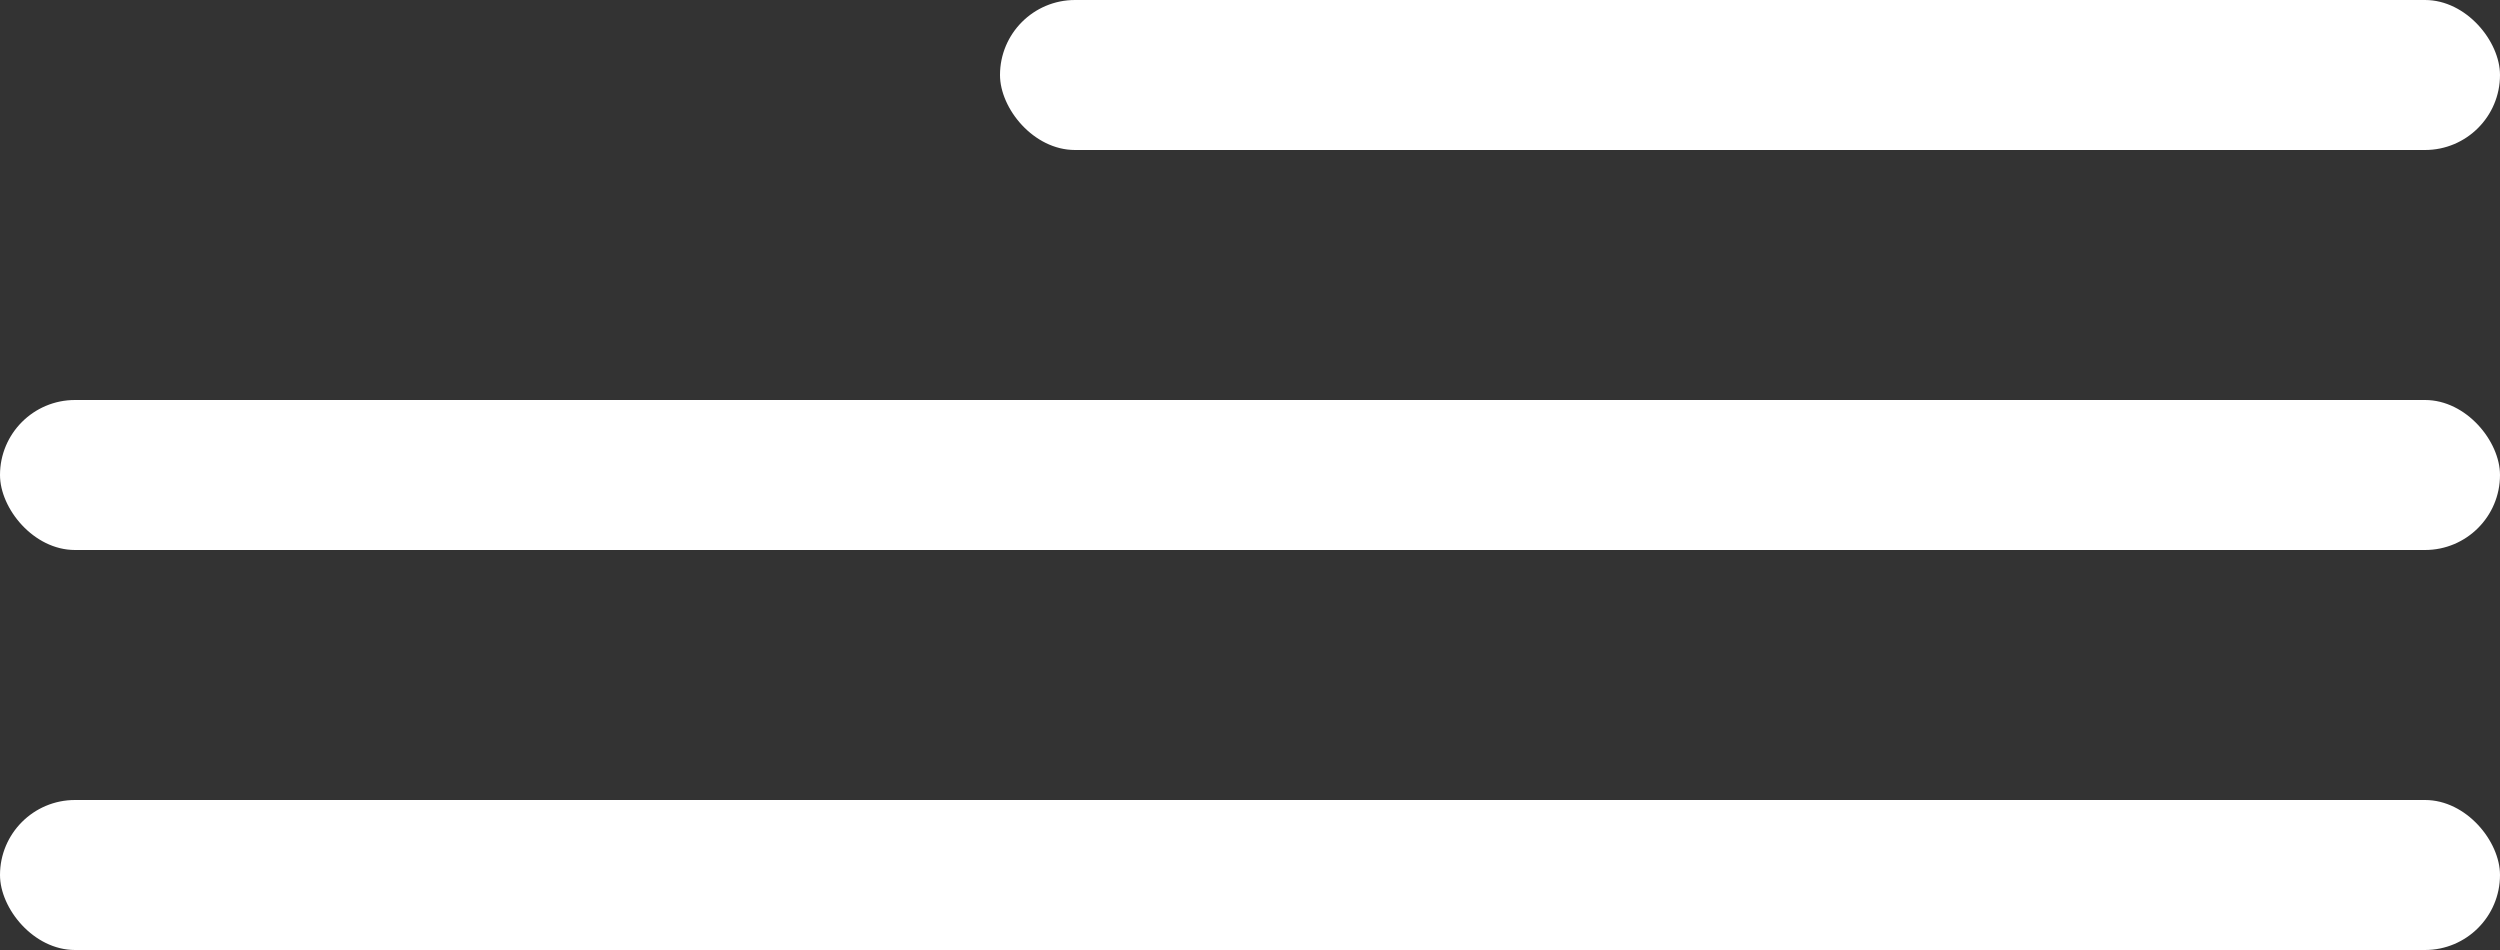 <?xml version="1.0" encoding="UTF-8"?> <svg xmlns="http://www.w3.org/2000/svg" width="50" height="19" viewBox="0 0 50 19" fill="none"><rect x="0" y="0" width="50" height="19" fill="#333333" stroke="none"/><rect y="16" width="50" height="3" rx="1.5" fill="white"></rect><rect y="8" width="50" height="3" rx="1.5" fill="white"></rect><rect x="20" width="30" height="3" rx="1.5" fill="white"></rect></svg> 
